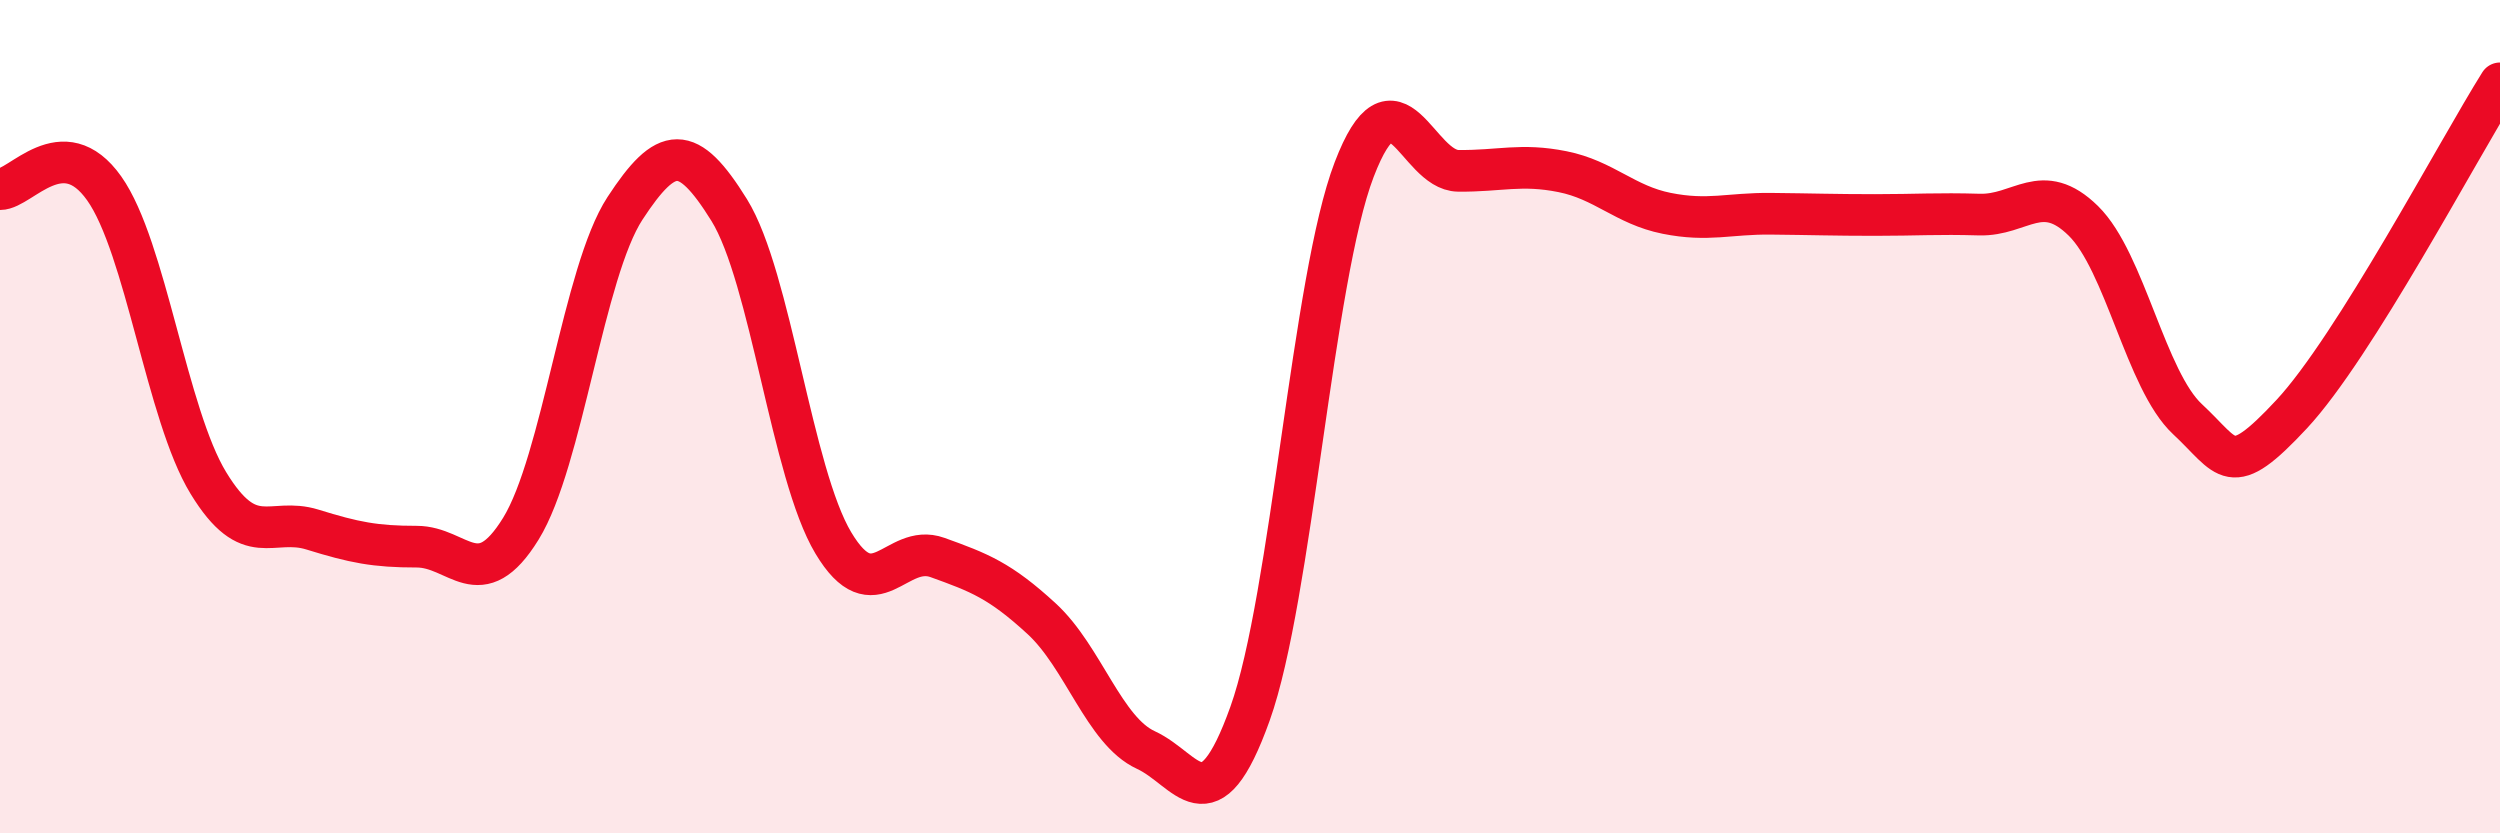 
    <svg width="60" height="20" viewBox="0 0 60 20" xmlns="http://www.w3.org/2000/svg">
      <path
        d="M 0,4.54 C 0.5,4.54 1.5,3.11 2.5,4.52 C 3.5,5.93 4,9.95 5,11.59 C 6,13.23 6.5,12.4 7.5,12.71 C 8.5,13.02 9,13.12 10,13.12 C 11,13.12 11.5,14.31 12.5,12.69 C 13.5,11.07 14,6.53 15,5 C 16,3.47 16.5,3.43 17.5,5.04 C 18.5,6.65 19,11.36 20,13.03 C 21,14.7 21.5,13.02 22.5,13.38 C 23.5,13.74 24,13.93 25,14.85 C 26,15.77 26.5,17.54 27.5,18 C 28.5,18.46 29,19.92 30,17.13 C 31,14.34 31.5,6.68 32.5,4.07 C 33.5,1.46 34,4.09 35,4.1 C 36,4.11 36.5,3.92 37.5,4.12 C 38.5,4.32 39,4.92 40,5.12 C 41,5.32 41.5,5.12 42.5,5.13 C 43.5,5.14 44,5.16 45,5.16 C 46,5.16 46.5,5.12 47.5,5.15 C 48.5,5.18 49,4.32 50,5.3 C 51,6.28 51.5,9.13 52.5,10.06 C 53.5,10.99 53.5,11.55 55,9.94 C 56.5,8.33 59,3.59 60,2L60 20L0 20Z"
        fill="#EB0A25"
        opacity="0.1"
        stroke-linecap="round"
        stroke-linejoin="round"
      />
      <path
        d="M 0,4.54 C 0.5,4.54 1.5,3.11 2.5,4.52 C 3.5,5.93 4,9.95 5,11.59 C 6,13.23 6.5,12.4 7.5,12.71 C 8.5,13.02 9,13.12 10,13.12 C 11,13.12 11.5,14.31 12.5,12.69 C 13.5,11.07 14,6.53 15,5 C 16,3.47 16.5,3.43 17.5,5.04 C 18.5,6.65 19,11.36 20,13.03 C 21,14.7 21.5,13.02 22.5,13.38 C 23.5,13.74 24,13.93 25,14.85 C 26,15.77 26.5,17.54 27.5,18 C 28.5,18.46 29,19.92 30,17.13 C 31,14.34 31.5,6.68 32.5,4.07 C 33.5,1.46 34,4.09 35,4.1 C 36,4.11 36.5,3.92 37.5,4.12 C 38.5,4.32 39,4.92 40,5.12 C 41,5.32 41.5,5.12 42.5,5.13 C 43.5,5.14 44,5.16 45,5.16 C 46,5.16 46.5,5.12 47.5,5.15 C 48.5,5.18 49,4.32 50,5.3 C 51,6.28 51.5,9.13 52.5,10.06 C 53.5,10.99 53.5,11.55 55,9.94 C 56.5,8.33 59,3.59 60,2"
        stroke="#EB0A25"
        stroke-width="1"
        fill="none"
        stroke-linecap="round"
        stroke-linejoin="round"
      />
    </svg>
  